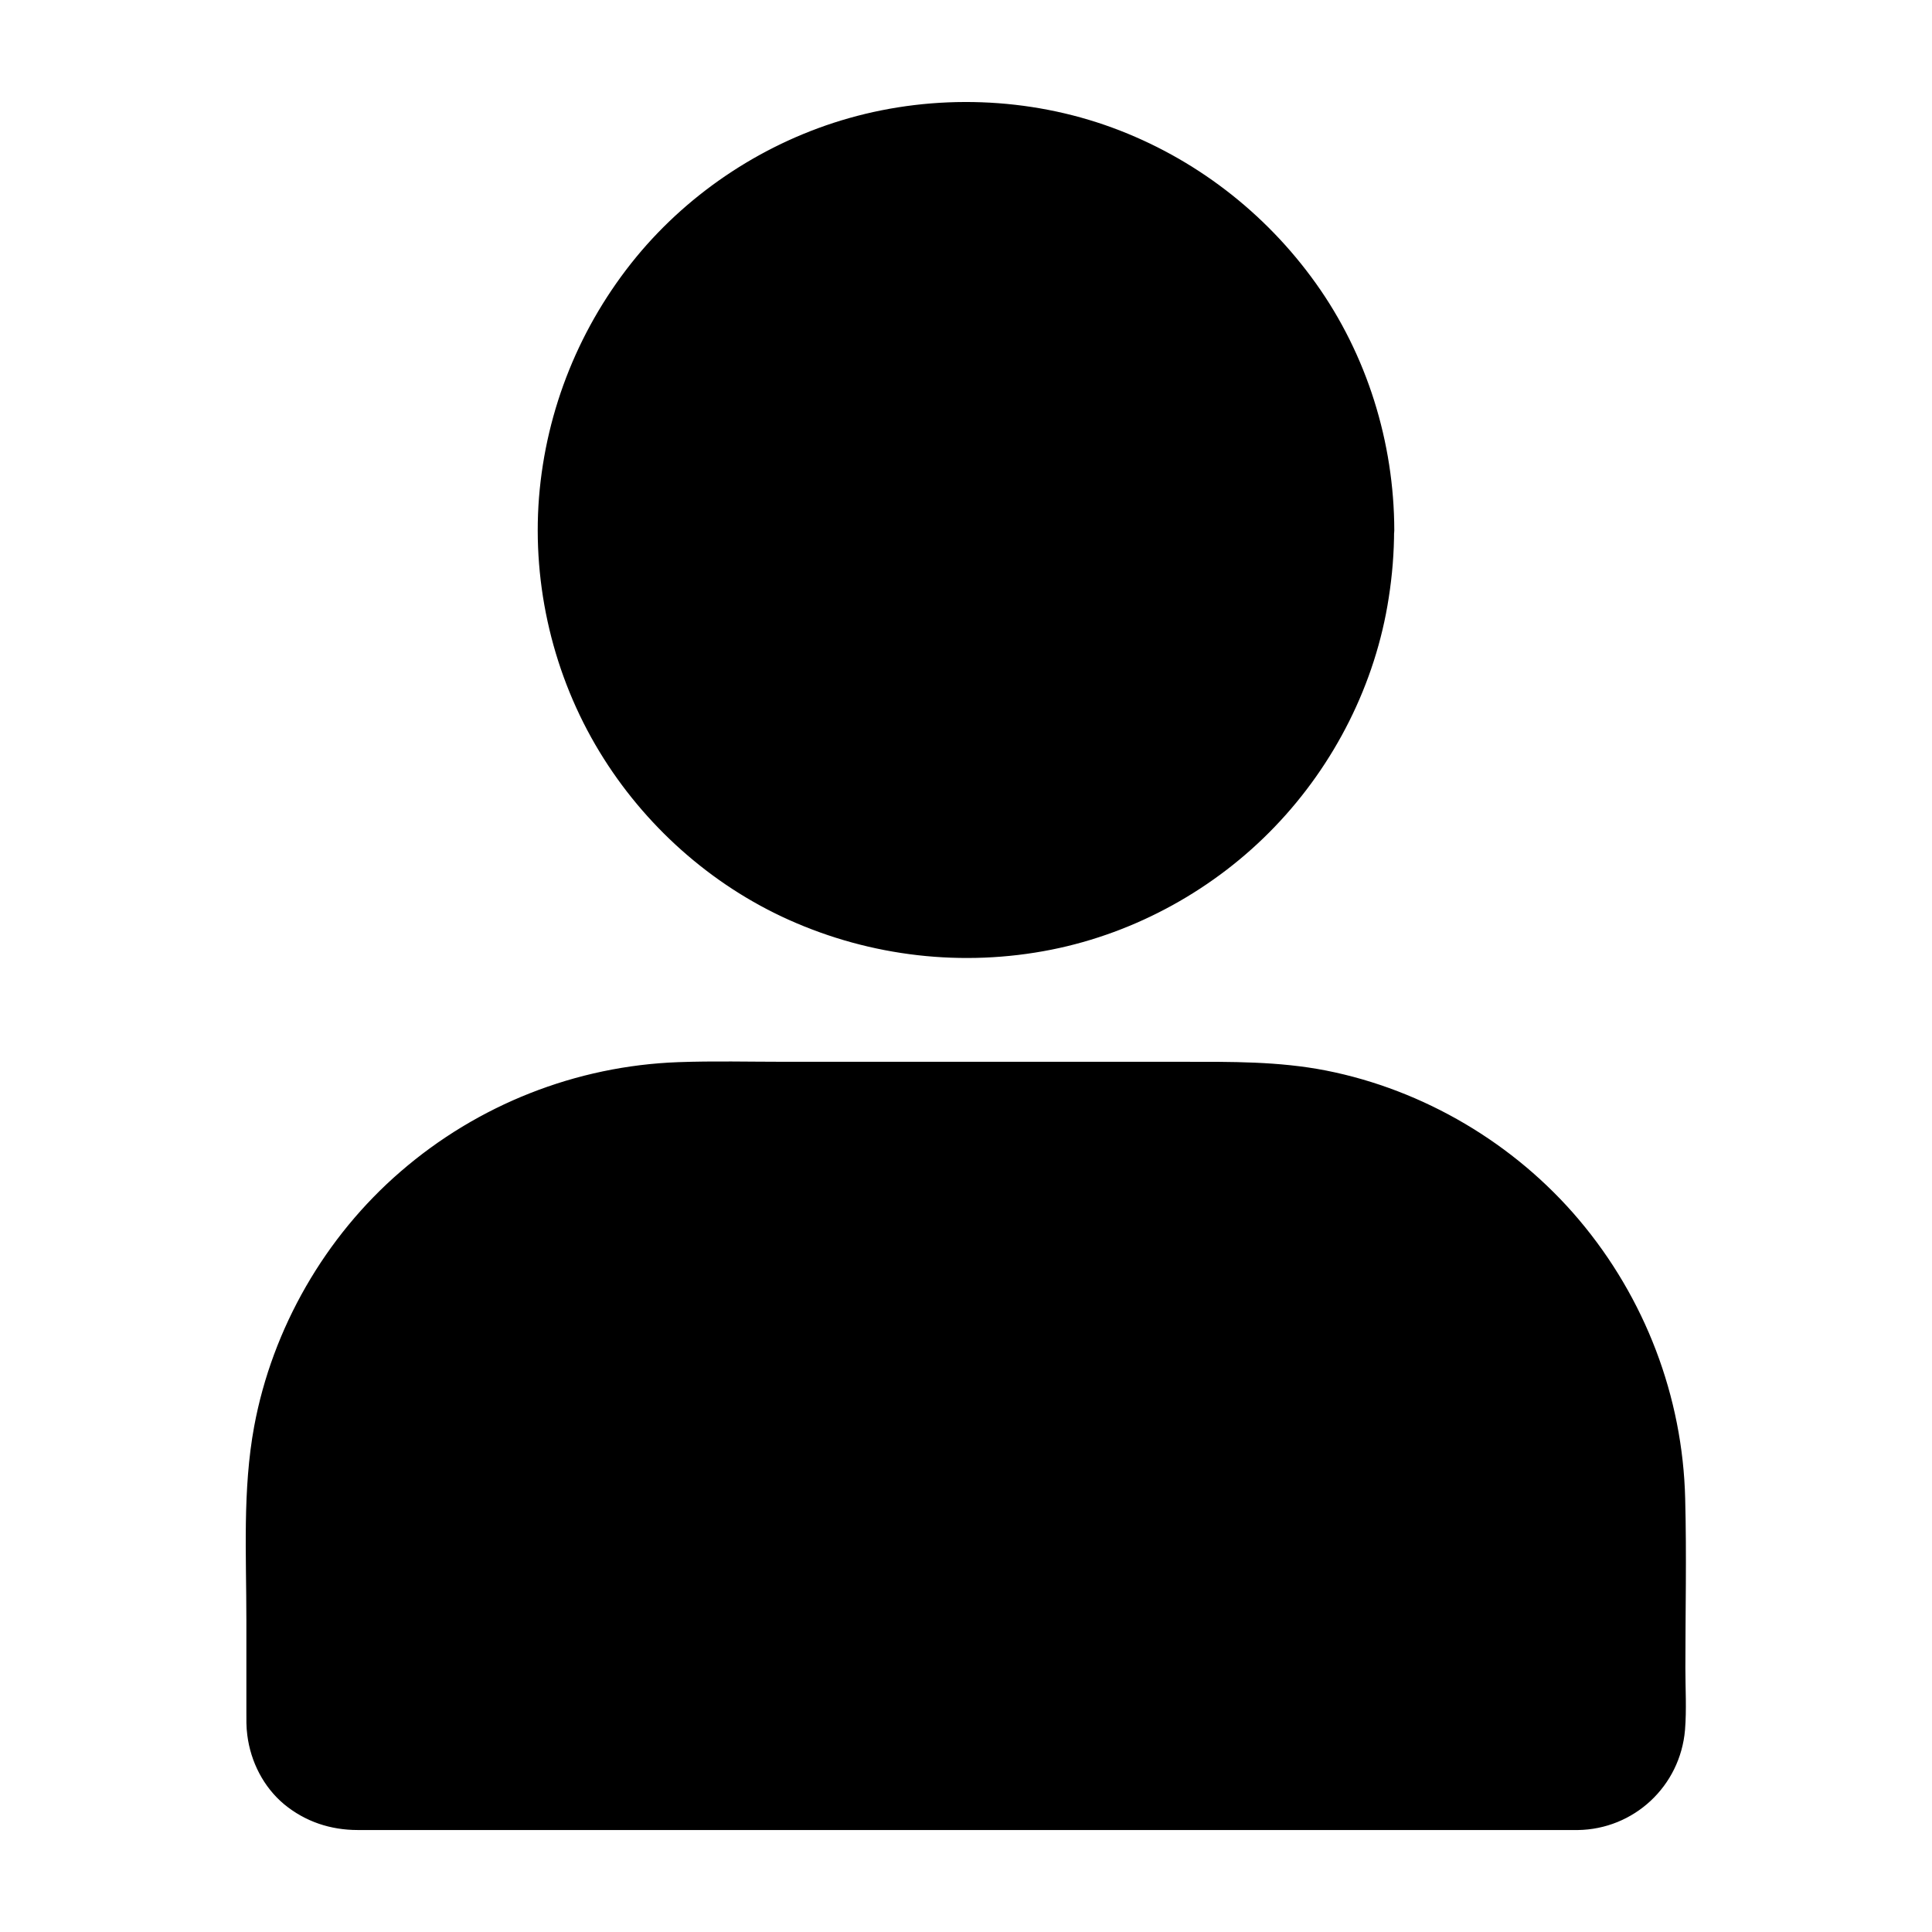 <?xml version="1.0" encoding="UTF-8"?>
<!-- Uploaded to: ICON Repo, www.iconrepo.com, Generator: ICON Repo Mixer Tools -->
<svg fill="#000000" width="800px" height="800px" version="1.1" viewBox="144 144 512 512" xmlns="http://www.w3.org/2000/svg">
 <g>
  <path d="m508.58 284.53c0 59.969-48.613 108.58-108.58 108.58-59.973 0-108.59-48.613-108.59-108.58 0-59.973 48.613-108.59 108.59-108.59 59.969 0 108.58 48.613 108.58 108.59"/>
  <path d="m503.66 284.53c-0.051 21.598-6.789 42.656-19.285 60.27-11.957 16.875-29.273 30.062-48.758 37.098-20.613 7.43-43.246 8.266-64.355 2.215-20.074-5.758-37.934-17.664-51.266-33.703-27.848-33.504-31.145-82.605-8.609-119.7 10.922-17.957 27.207-32.227 46.297-40.887 19.387-8.809 41.77-11.219 62.633-6.988 20.762 4.184 39.852 14.711 54.516 29.961 14.711 15.352 24.305 34.98 27.652 55.988 0.832 5.219 1.125 10.484 1.176 15.75 0 6.348 9.84 6.348 9.84 0-0.051-23.32-7.231-46.492-20.812-65.484-13.43-18.797-32.176-33.211-53.824-41.184-22.188-8.168-47.133-9.004-69.863-2.559-21.895 6.199-41.871 19.188-56.383 36.801-14.906 18.156-23.91 40.344-25.781 63.762-1.82 23.418 3.836 47.281 16.039 67.355 11.758 19.387 29.422 35.227 50.137 44.527 21.797 9.789 46.148 12.594 69.617 7.922 22.434-4.477 43.395-16.09 59.188-32.57 15.891-16.531 26.715-37.934 30.207-60.664 0.934-5.953 1.426-11.957 1.426-18.008 0.051-6.246-9.789-6.246-9.789 0.102z"/>
  <path d="m562.11 624.05h-324.23c-13.039 0-23.617-10.578-23.617-23.617l0.004-56.43c0-62.781 50.871-113.65 113.65-113.65h144.16c62.781 0 113.65 50.871 113.65 113.65v56.434c0 13.035-10.578 23.613-23.617 23.613z"/>
  <path d="m562.11 619.14h-12.645-33.555-47.969-55.891-57.219-52.055-40.395-22.188c-2.805 0-5.461-0.051-8.215-0.934-5.117-1.625-9.398-5.656-11.414-10.629-1.18-2.856-1.379-5.758-1.379-8.758v-47.871c0-7.133 0-14.219 0.887-21.352 1.574-12.348 5.461-24.453 11.168-35.523 11.562-22.238 30.555-40 53.531-50.035 11.609-5.066 24.254-7.969 36.898-8.66 3.738-0.195 7.527-0.148 11.266-0.148h41.477 56.336 38.227c18.449 0 36.406 3.492 52.891 12.055 22.238 11.562 40 30.555 50.035 53.531 5.066 11.609 7.969 24.254 8.66 36.898 0.297 5.805 0.148 11.609 0.148 17.418 0 15.008 0.148 30.012 0 45.02-0.004 10.477-8.172 18.84-18.602 18.988-6.348 0.098-6.348 9.938 0 9.84 14.906-0.195 27.16-11.609 28.438-26.52 0.441-5.41 0.098-10.973 0.098-16.383 0-14.957 0.344-29.914-0.051-44.871-0.641-27.109-10.676-53.285-28.141-73.949-17.074-20.223-41.133-34.441-67.059-39.559-12.594-2.461-25.141-2.312-37.836-2.312h-50.676-54.957c-9.398 0-18.793-0.246-28.191 0.098-27.059 0.984-53.086 11.266-73.555 28.98-20.023 17.27-33.996 41.523-38.82 67.551-3.102 16.777-2.066 34.195-2.066 51.219v24.156c0 2.164-0.051 4.281 0.246 6.445 0.887 7.035 4.281 13.727 9.742 18.301 5.609 4.625 12.301 6.84 19.531 6.84h6.887 30.406 46.789 55.941 58.648 53.973 42.852 24.5 3.199c6.449 0.004 6.449-9.836 0.102-9.836z"/>
 </g>
</svg>